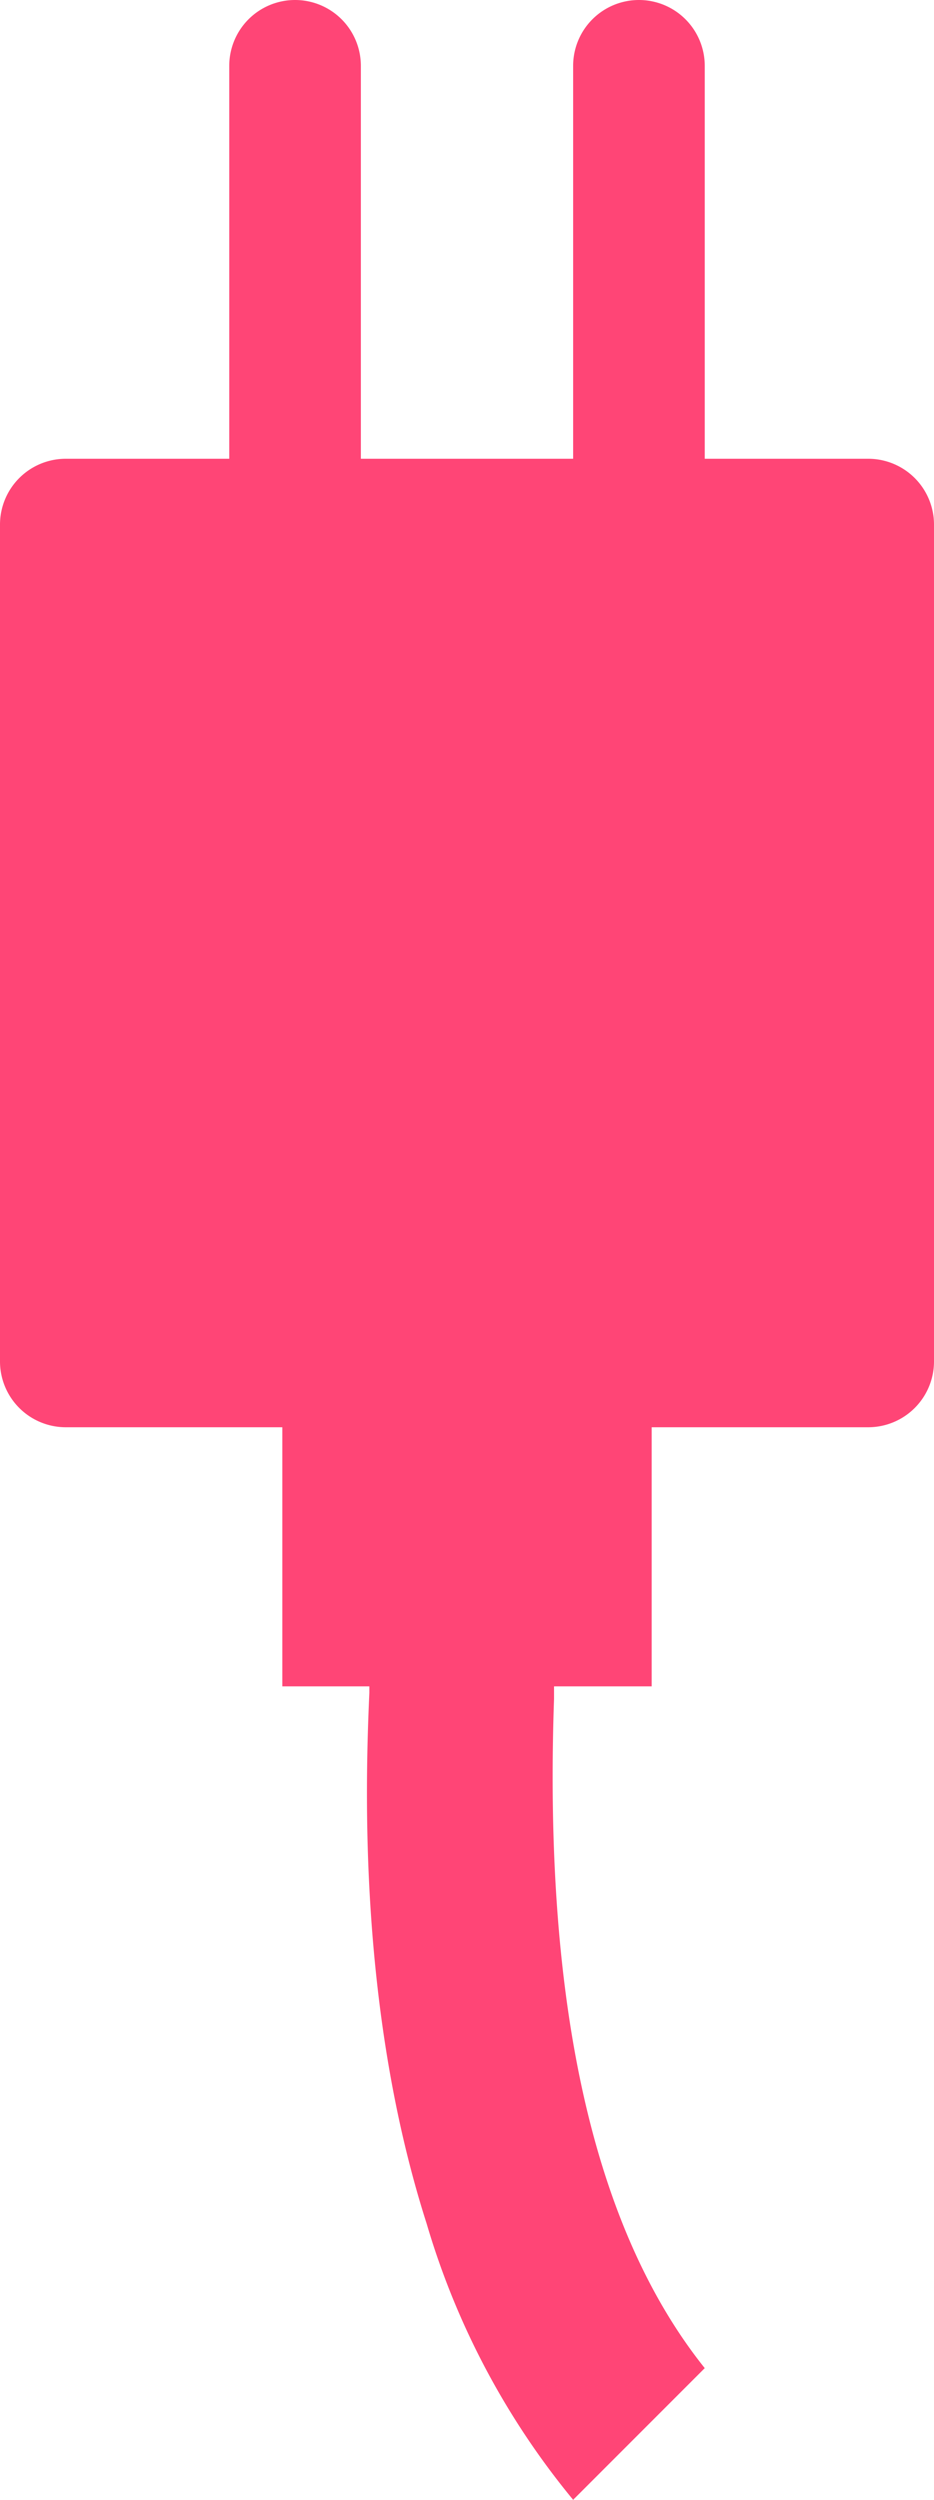 <svg xmlns="http://www.w3.org/2000/svg" viewBox="0 0 44 117.7"><defs><style>.a{fill:#ff4576;}</style></defs><path class="a" d="M33.2,111.5C28,105,25.6,94.5,26.1,80v-.6h4.6V67.2H40.9A3.1,3.1,0,0,0,44,64.1V24.7a3.1,3.1,0,0,0-3.1-3.1H33.2V3.1a3.1,3.1,0,0,0-6.2,0V21.6H17V3.1a3.1,3.1,0,1,0-6.2,0V21.6H3.1A3.1,3.1,0,0,0,0,24.7V64.1a3.1,3.1,0,0,0,3.1,3.1H13.3V79.4h4.1v.3c-.2,4.5-.5,15,2.7,25a36.7,36.7,0,0,0,6.9,13Z"/></svg>